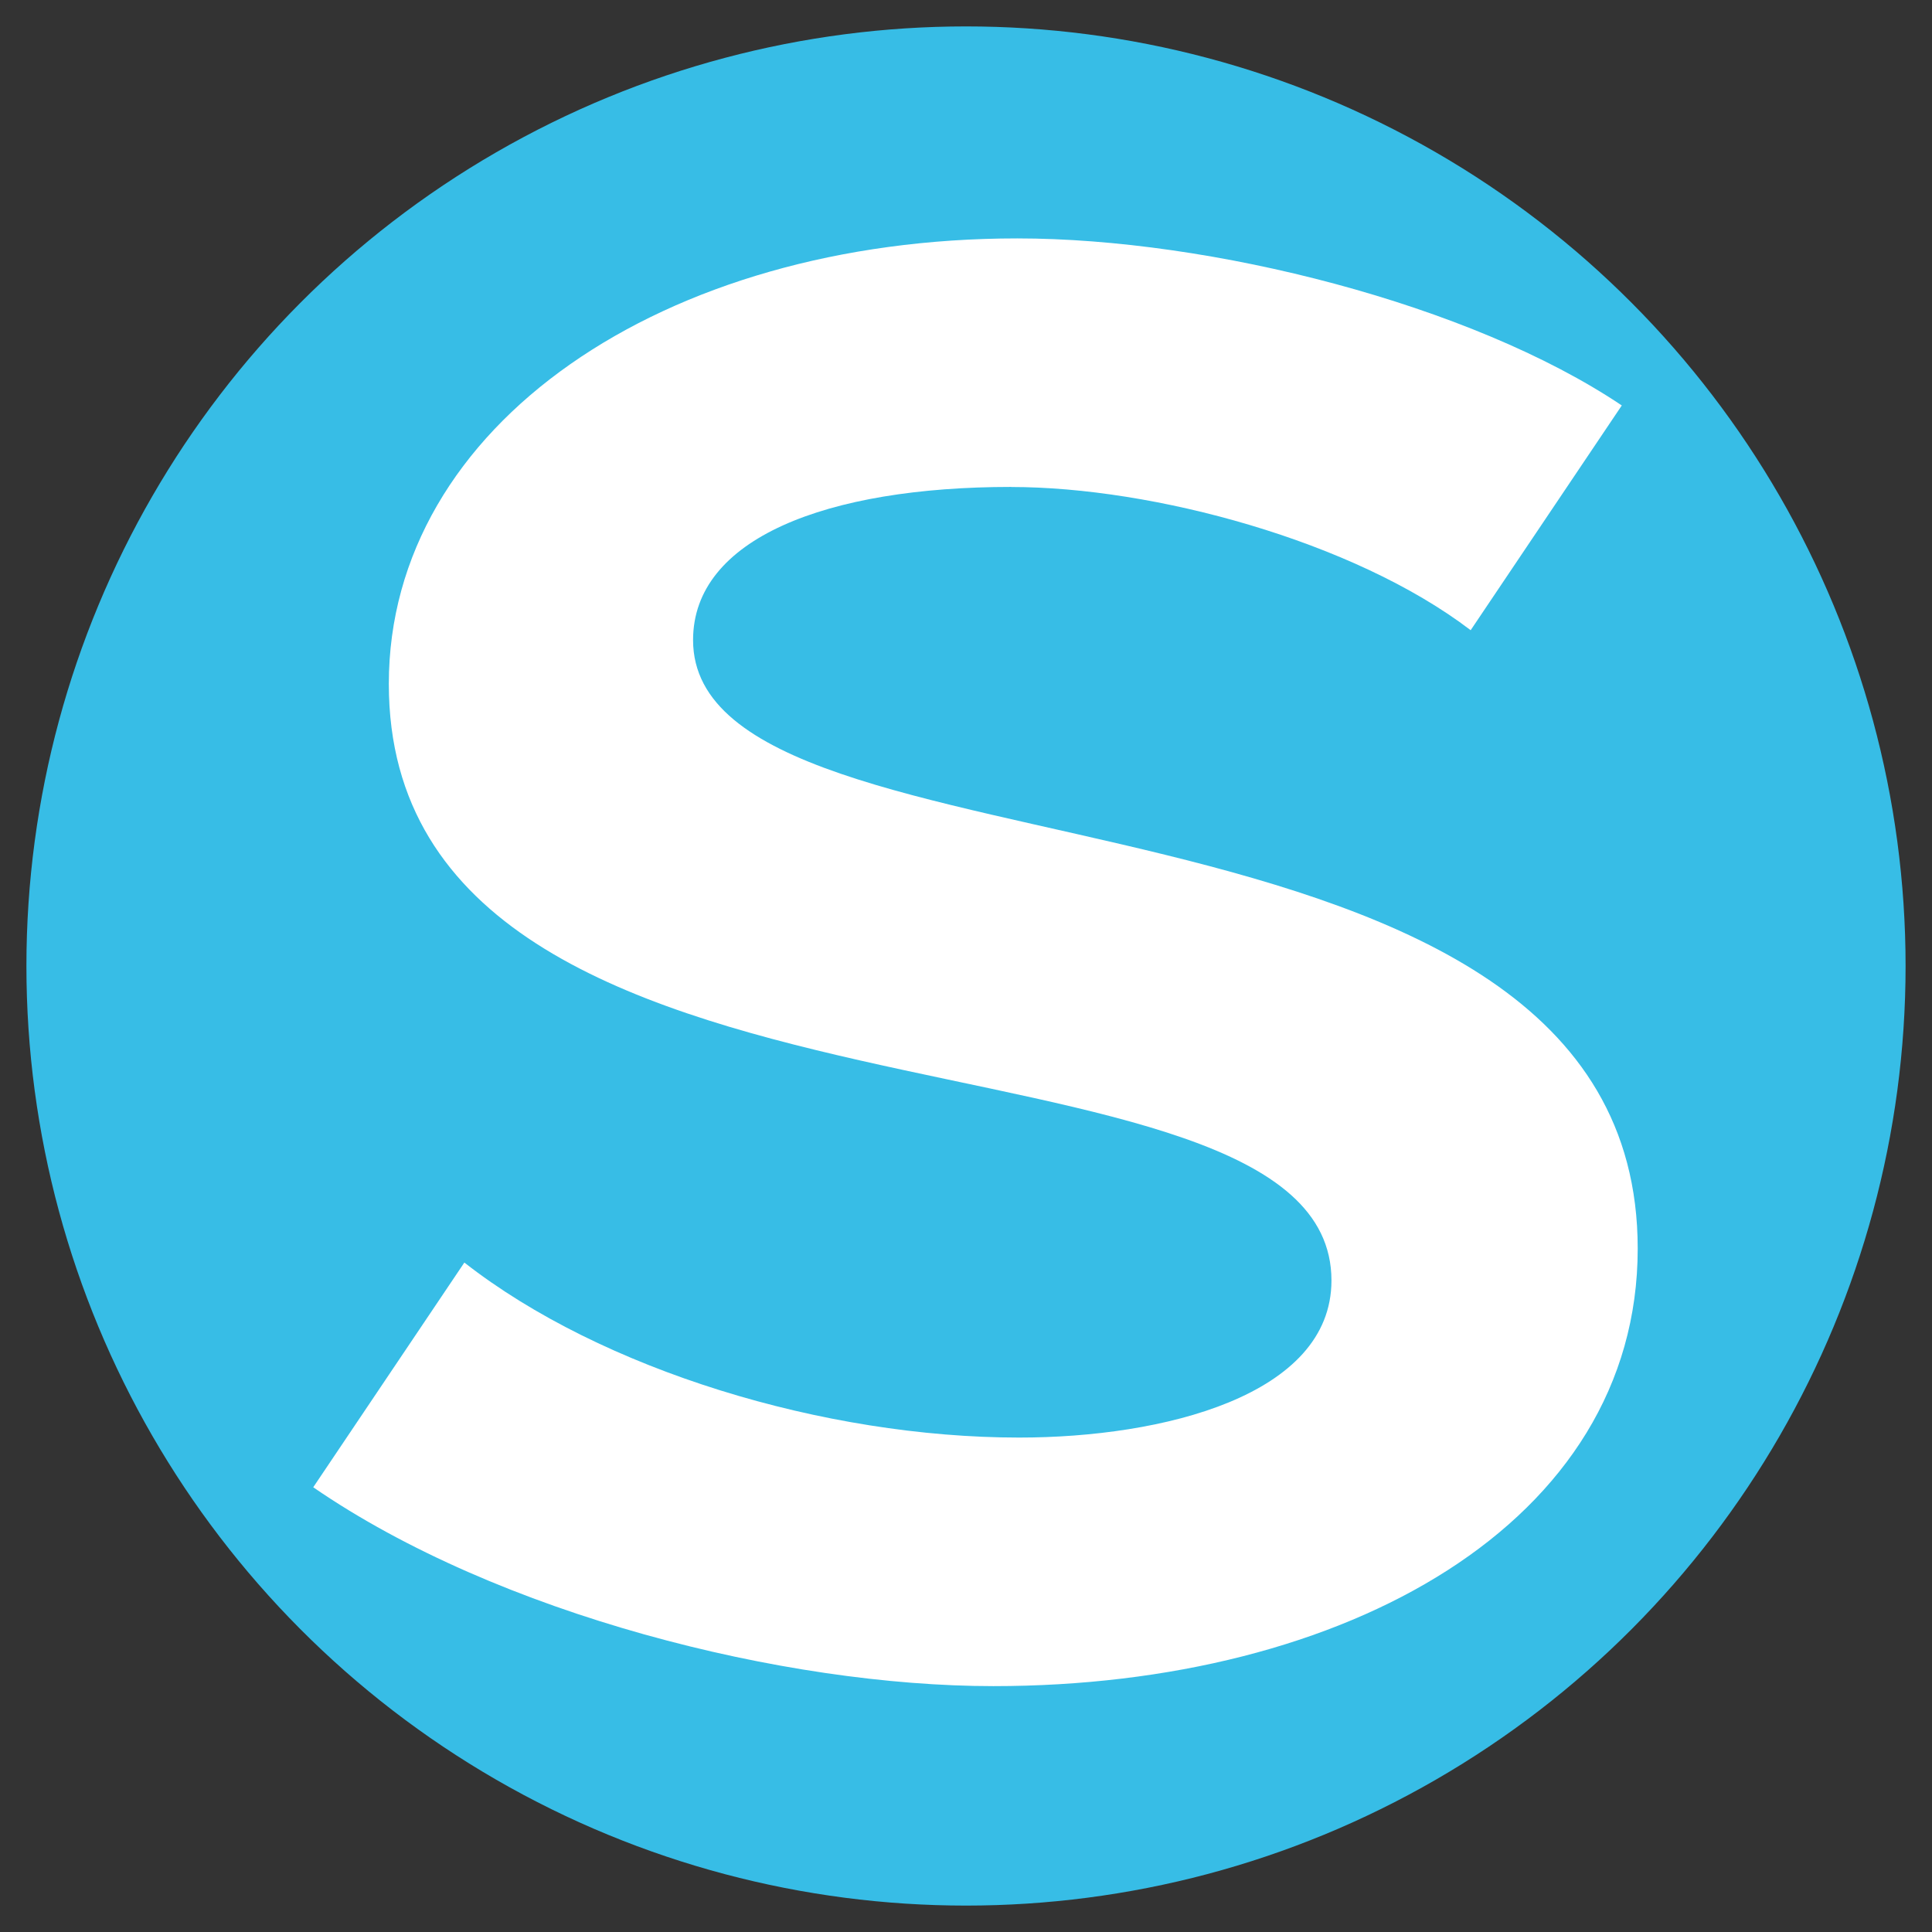 <?xml version="1.0" encoding="UTF-8"?>
<svg id="Capa_1" data-name="Capa 1" xmlns="http://www.w3.org/2000/svg" viewBox="0 0 512 512">
  <rect x="0" y="0" width="512" height="512" fill="#333333" stroke="none"/>
  <defs>
    <style>
      .cls-1 {
        fill: #37bde6;
      }

      .cls-2 {
        fill: #fff;
      }
    </style>
  </defs>
  <circle class="cls-1" cx="256" cy="256" r="249"/>
  <path class="cls-2" d="M267.99,129.04c-49.01,0-84.32,13.7-84.32,40.58,0,67.99,250.34,30.04,250.34,161.27,0,72.73-77.47,115.95-170.76,115.95-55.34,0-131.23-18.97-180.24-52.7l40.05-59.55c36.37,28.46,95.39,46.38,147.04,46.38,37.95,0,82.75-11.06,82.75-41.63,0-73.79-249.81-28.99-249.81-158.11,0-68.51,72.73-118.05,166.54-118.05,51.12,0,120.16,17.39,160.21,44.27l-40.05,59.56c-31.09-23.72-84.32-37.95-121.74-37.95Z"/>
</svg>